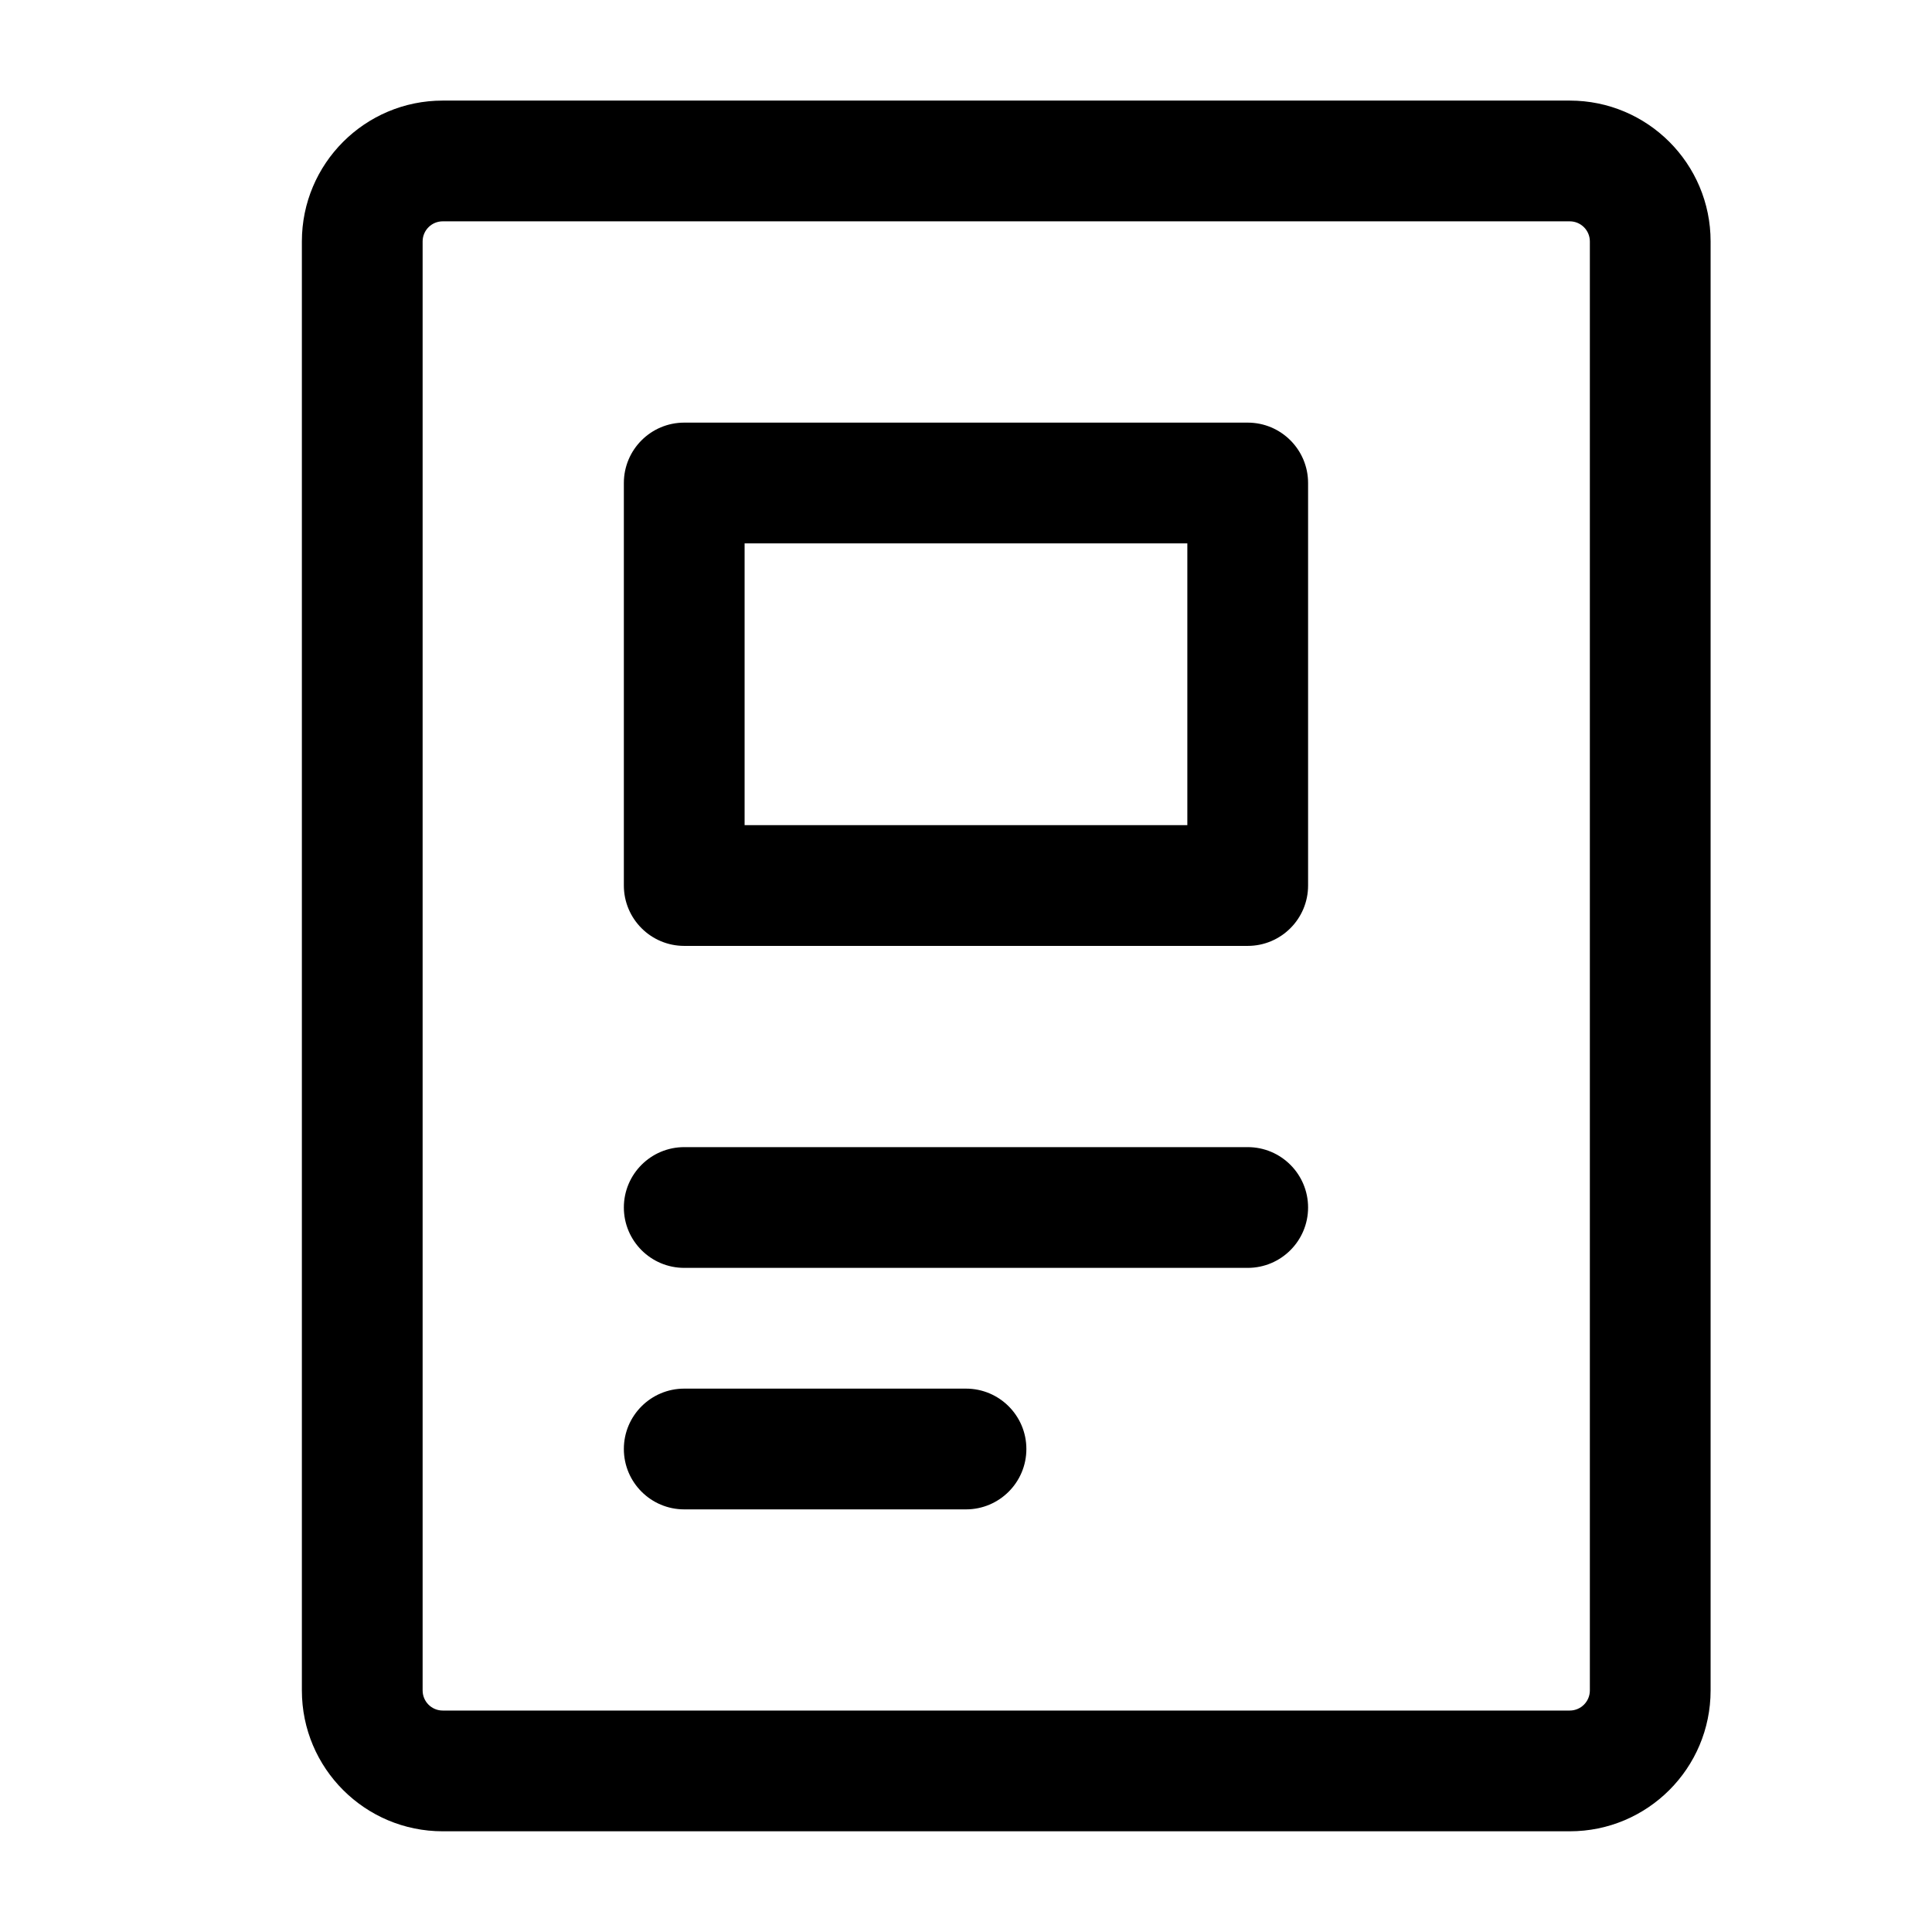<!-- Generated by weiling.cn -->
<svg version="1.1" xmlns="http://www.w3.org/2000/svg" width="32" height="32" viewBox="0 0 32 32">
<path fill="currentColor" d="M7.333 1.666c-1.289 0-2.333 1.045-2.333 2.333v24c0 1.289 1.045 2.333 2.333 2.333h18.667c1.289 0 2.333-1.045 2.333-2.333v-24c0-1.289-1.045-2.333-2.333-2.333h-18.667zM7 3.999c0-0.184 0.149-0.333 0.333-0.333h18.667c0.184 0 0.333 0.149 0.333 0.333v24c0 0.184-0.149 0.333-0.333 0.333h-18.667c-0.184 0-0.333-0.149-0.333-0.333v-24zM11.333 19c-0.552 0-1 0.448-1 1s0.448 1 1 1h9.333c0.552 0 1-0.448 1-1s-0.448-1-1-1h-9.333zM10.333 24c0-0.552 0.448-1 1-1h4.667c0.552 0 1 0.448 1 1s-0.448 1-1 1h-4.667c-0.552 0-1-0.448-1-1zM11.333 7c-0.552 0-1 0.448-1 1v6.667c0 0.552 0.448 1 1 1h9.333c0.552 0 1-0.448 1-1v-6.667c0-0.552-0.448-1-1-1h-9.333zM12.333 13.667v-4.667h7.333v4.667h-7.333z"></path>
</svg>
